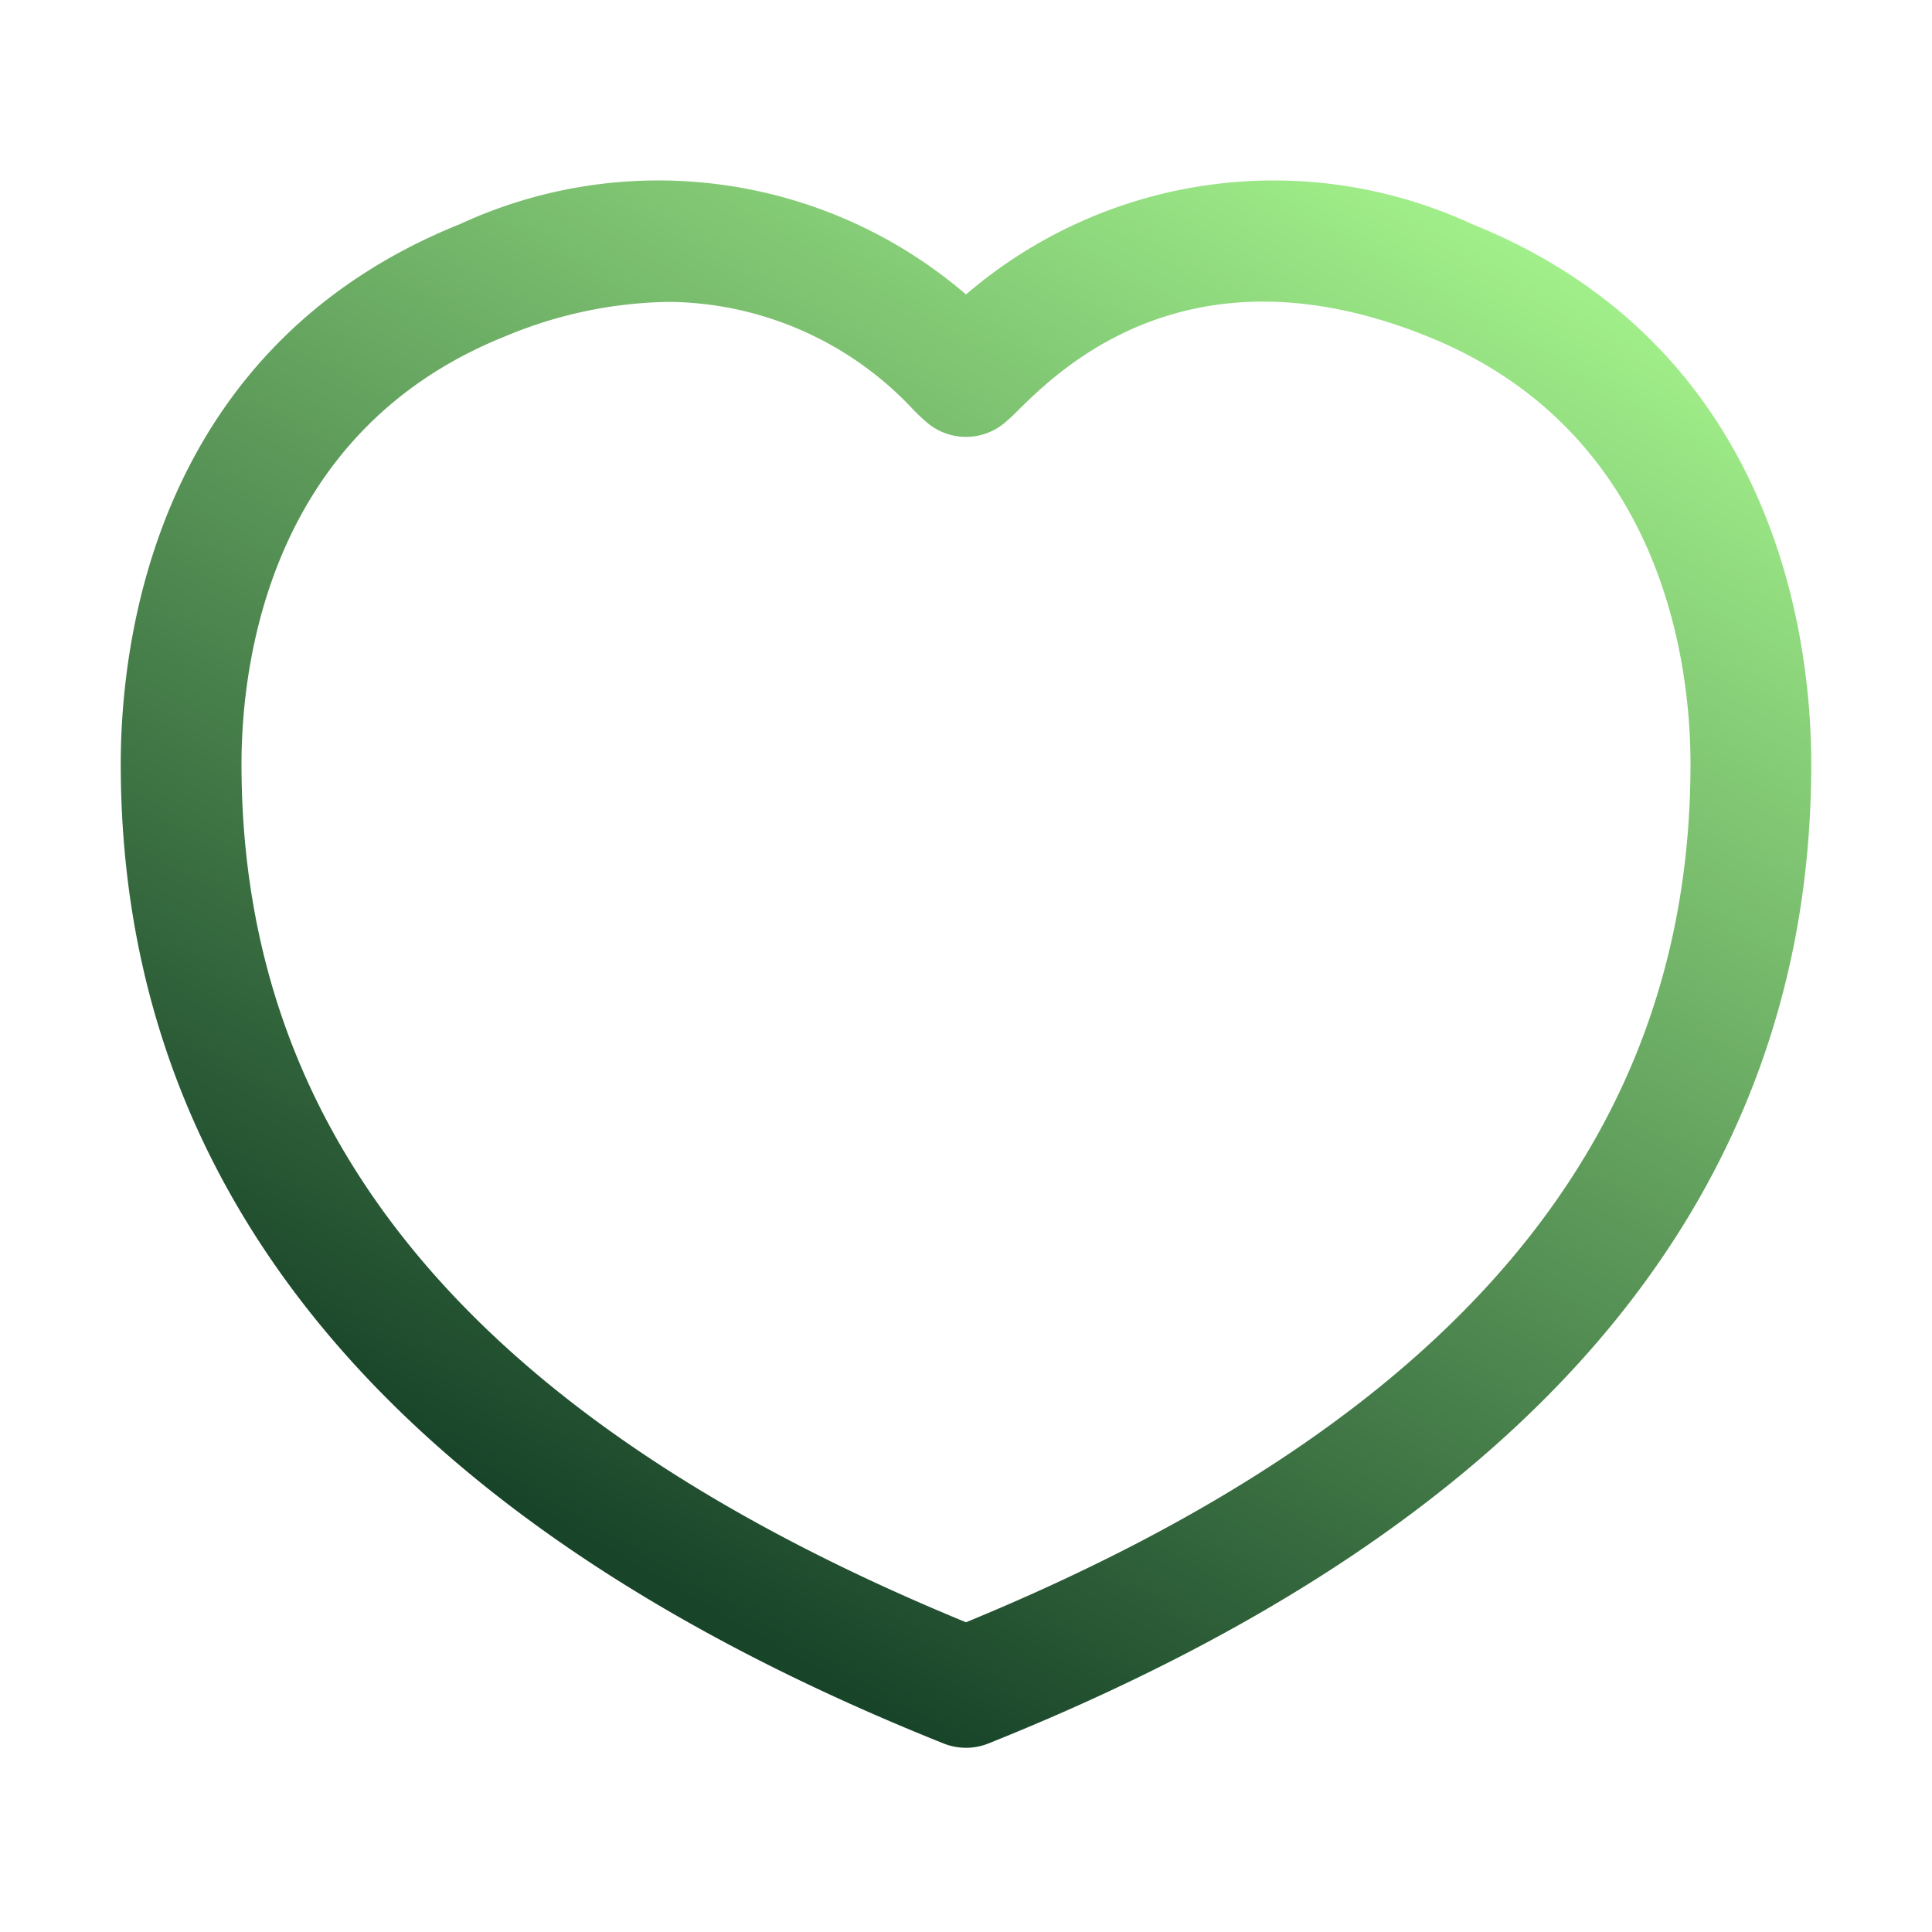 <svg xmlns="http://www.w3.org/2000/svg" version="1.1" xmlns:xlink="http://www.w3.org/1999/xlink" width="512" height="512" x="0" y="0" viewBox="0 0 32 32" style="enable-background:new 0 0 512 512" xml:space="preserve"><g><linearGradient id="a" x1="8.908" x2="22.231" y1="25.434" y2="2.358" gradientUnits="userSpaceOnUse"><stop stop-opacity="1" stop-color="#184429" offset="0.012"></stop><stop stop-opacity="1" stop-color="#a1ef8a" offset="1"></stop></linearGradient><path fill="url(#a)" d="M16 28.949a1 1 0 0 1-.372-.072C6.585 25.258 2 19.8 2 12.654c0-2.011.548-6.909 5.628-8.946A7.821 7.821 0 0 1 16 4.877a7.823 7.823 0 0 1 8.372-1.169C29.452 5.745 30 10.643 30 12.654c0 7.146-4.585 12.6-13.628 16.223a1 1 0 0 1-.372.072zM11.078 5a7.257 7.257 0 0 0-2.706.569C4.426 7.146 4 11.049 4 12.654 4 18.9 7.927 23.548 16 26.87c8.073-3.322 12-7.975 12-14.216 0-1.605-.426-5.508-4.372-7.089-3.928-1.574-6.065.542-6.769 1.235a3.236 3.236 0 0 1-.251.23 1 1 0 0 1-1.216 0 3.236 3.236 0 0 1-.251-.23A5.6 5.6 0 0 0 11.078 5z" data-name="Layer 2" opacity="1" data-original="url(#a)"></path></g></svg>